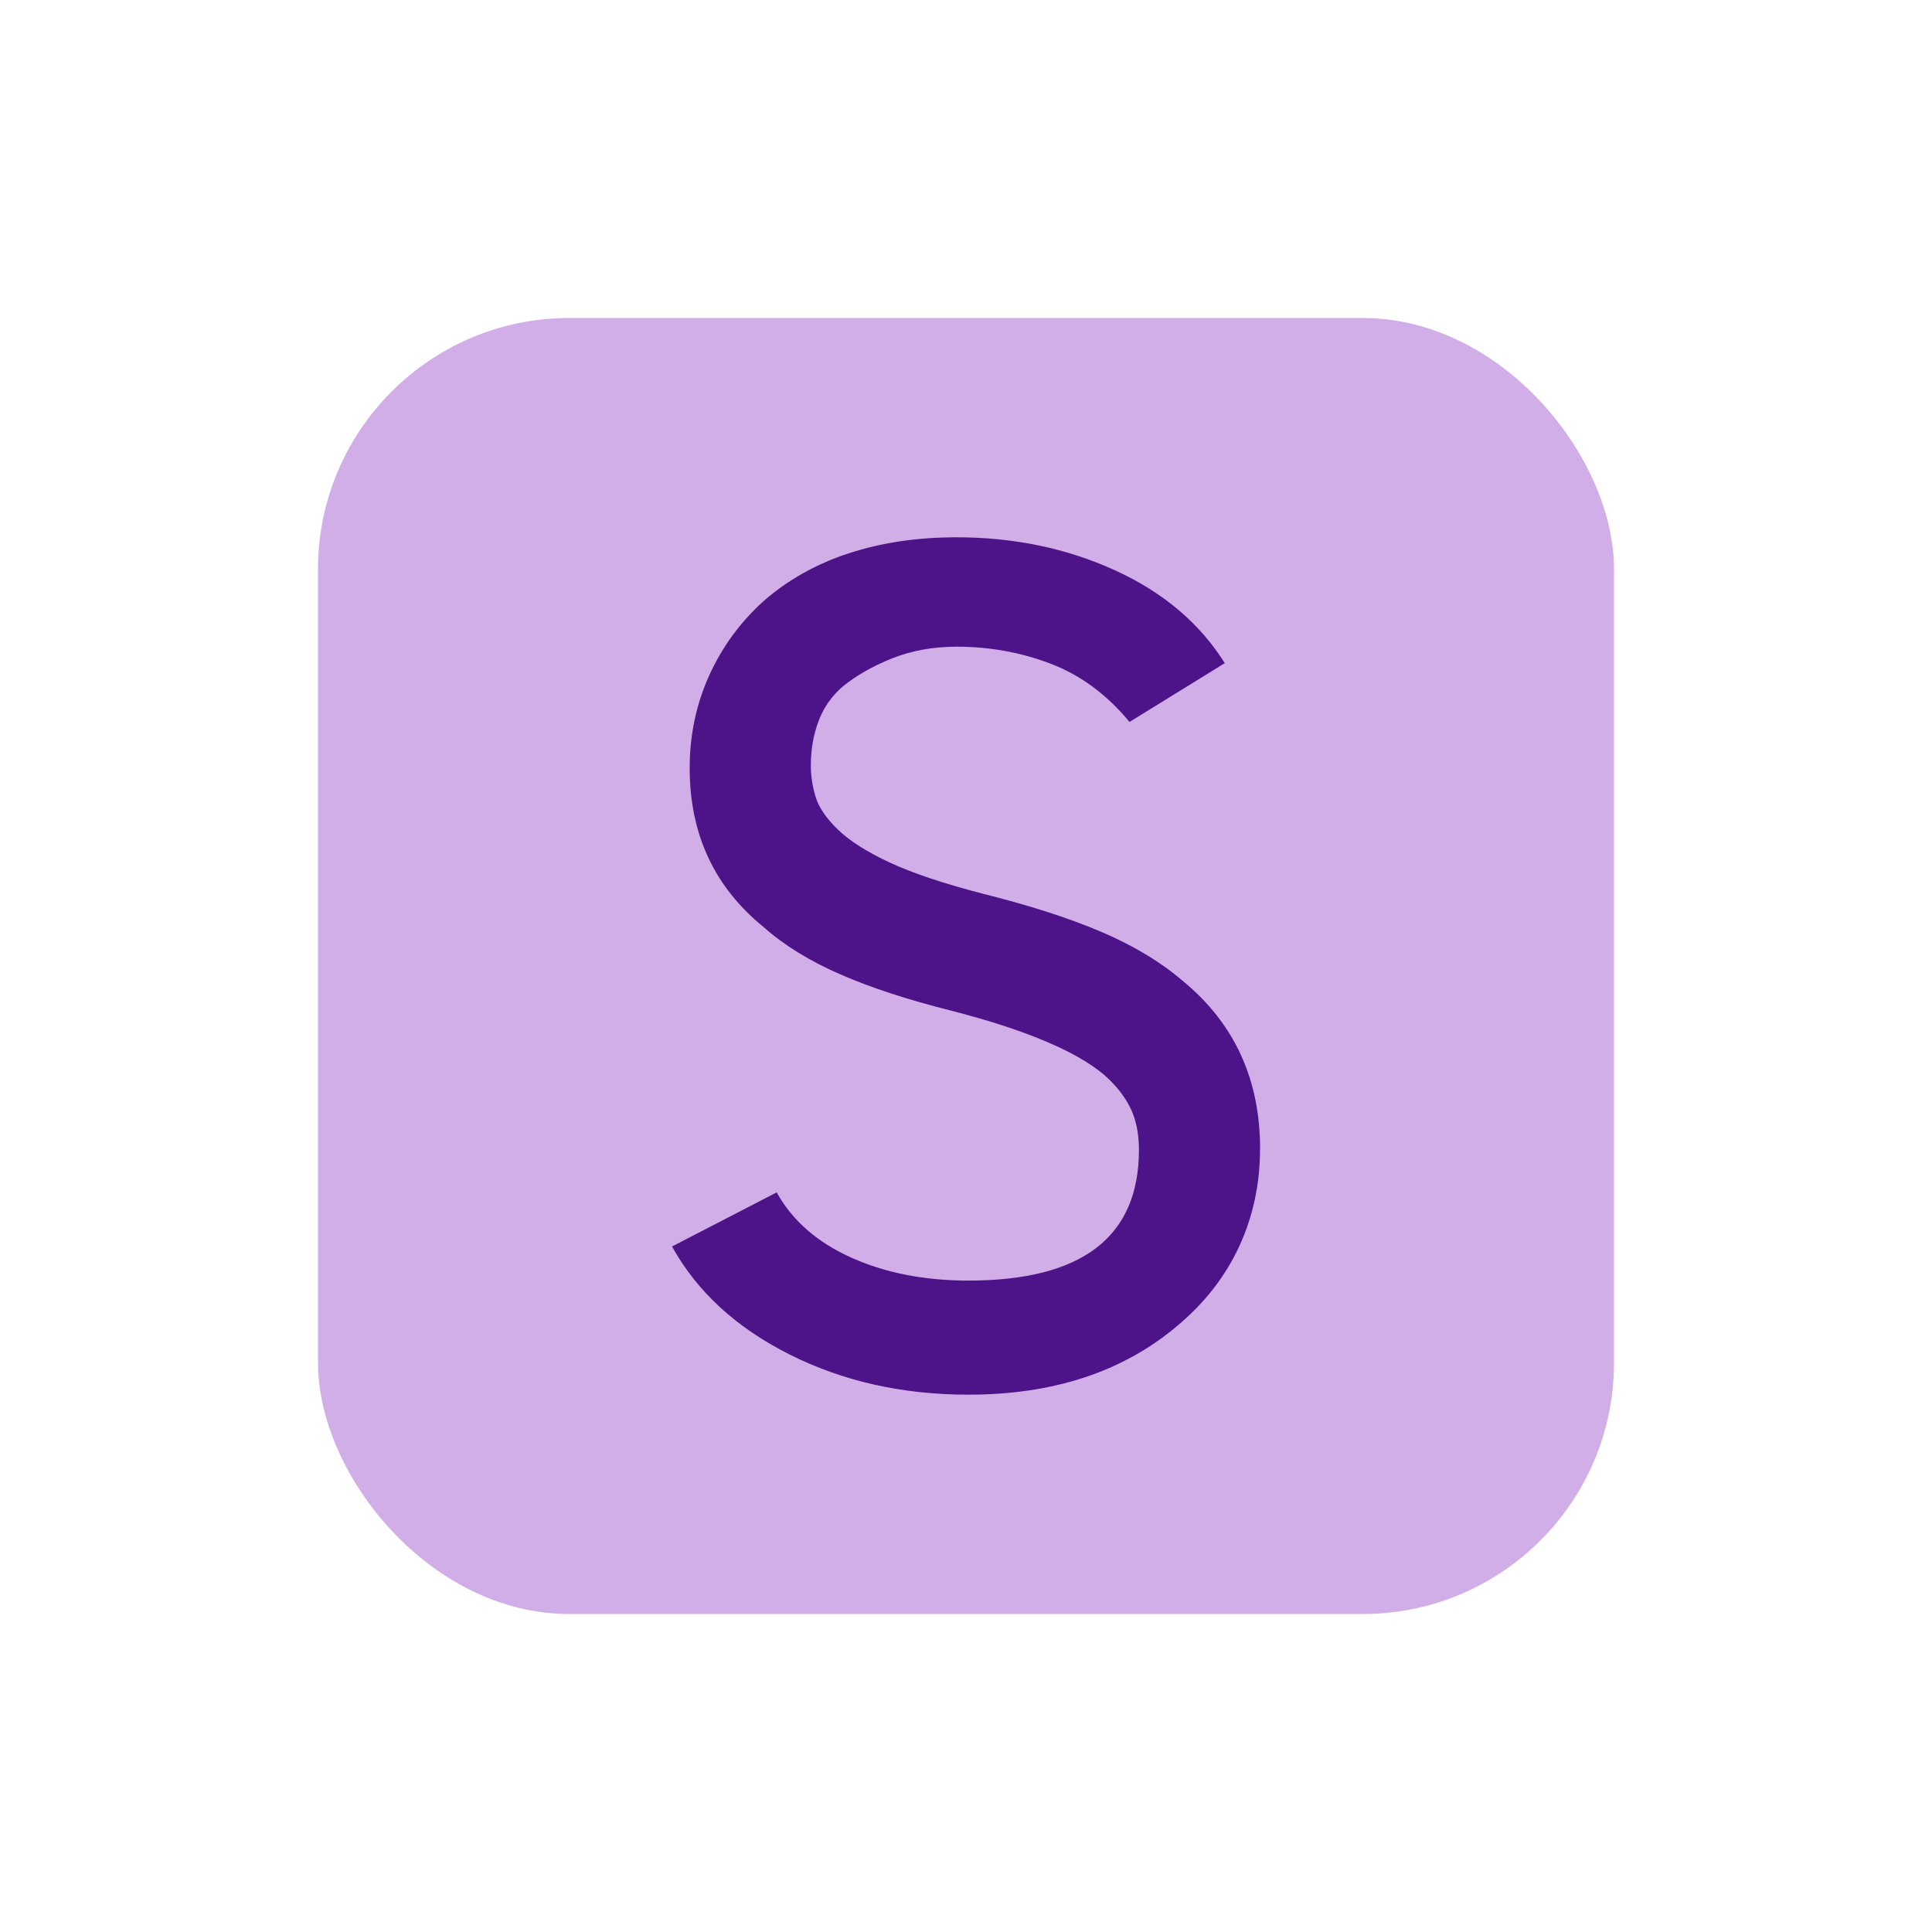 <svg xmlns="http://www.w3.org/2000/svg" id="Layer_1" data-name="Layer 1" viewBox="0 0 1080 1080"><defs><style>      .cls-1 {        fill: #d1aee8;      }      .cls-2 {        fill: #4d1489;      }    </style></defs><rect class="cls-1" x="177.77" y="177.77" width="724.47" height="724.47" rx="140.43" ry="140.43"></rect><path class="cls-2" d="M704.36,642.23c0,19.72-3.95,38.03-11.83,54.9-7.89,16.88-19.51,31.67-34.84,44.37-30.24,25.43-69.03,38.13-116.36,38.13-36.82,0-70.13-7.48-99.93-22.45-29.81-14.97-51.72-35.1-65.74-60.39l58.51-30.24c8.76,15.78,22.68,27.94,41.75,36.49,19.07,8.55,40.86,12.82,65.42,12.82,63.54,0,95.33-24.36,95.33-73.09,0-9.21-1.64-17.11-4.93-23.7-3.29-6.58-8.22-12.74-14.79-18.45-15.78-13.17-44.05-25.02-84.81-35.55-24.55-6.14-45.36-12.95-62.46-20.41-17.09-7.46-31.34-16.24-42.73-26.34-27.61-22.39-41.42-52.02-41.42-88.9,0-18.43,3.62-35.66,10.85-51.69,7.23-16.02,17.42-29.96,30.57-41.82,13.58-11.84,29.47-20.73,47.66-26.66,18.18-5.93,38.23-8.9,60.16-8.9,31.99,0,61.47,6.14,88.42,18.41,26.95,12.27,47.44,29.58,61.47,51.94l-53.25,32.87c-12.72-15.34-27.4-26.18-44.05-32.54-16.66-6.35-34.19-9.53-52.59-9.53-13.15,0-25.21,2.2-36.16,6.57-10.96,4.39-20.16,9.65-27.61,15.78-6.14,5.26-10.63,11.73-13.48,19.39-2.86,7.67-4.27,15.89-4.27,24.65,0,5.7,.87,11.5,2.63,17.42,1.75,5.92,5.92,12.06,12.49,18.41,6.57,6.36,16.21,12.49,28.93,18.41,12.71,5.92,30.02,11.73,51.94,17.42,26.3,6.57,48.43,13.7,66.4,21.37,17.97,7.67,33.09,16.76,45.36,27.28,28.93,23.67,43.39,55.01,43.39,94.01Z"></path></svg>